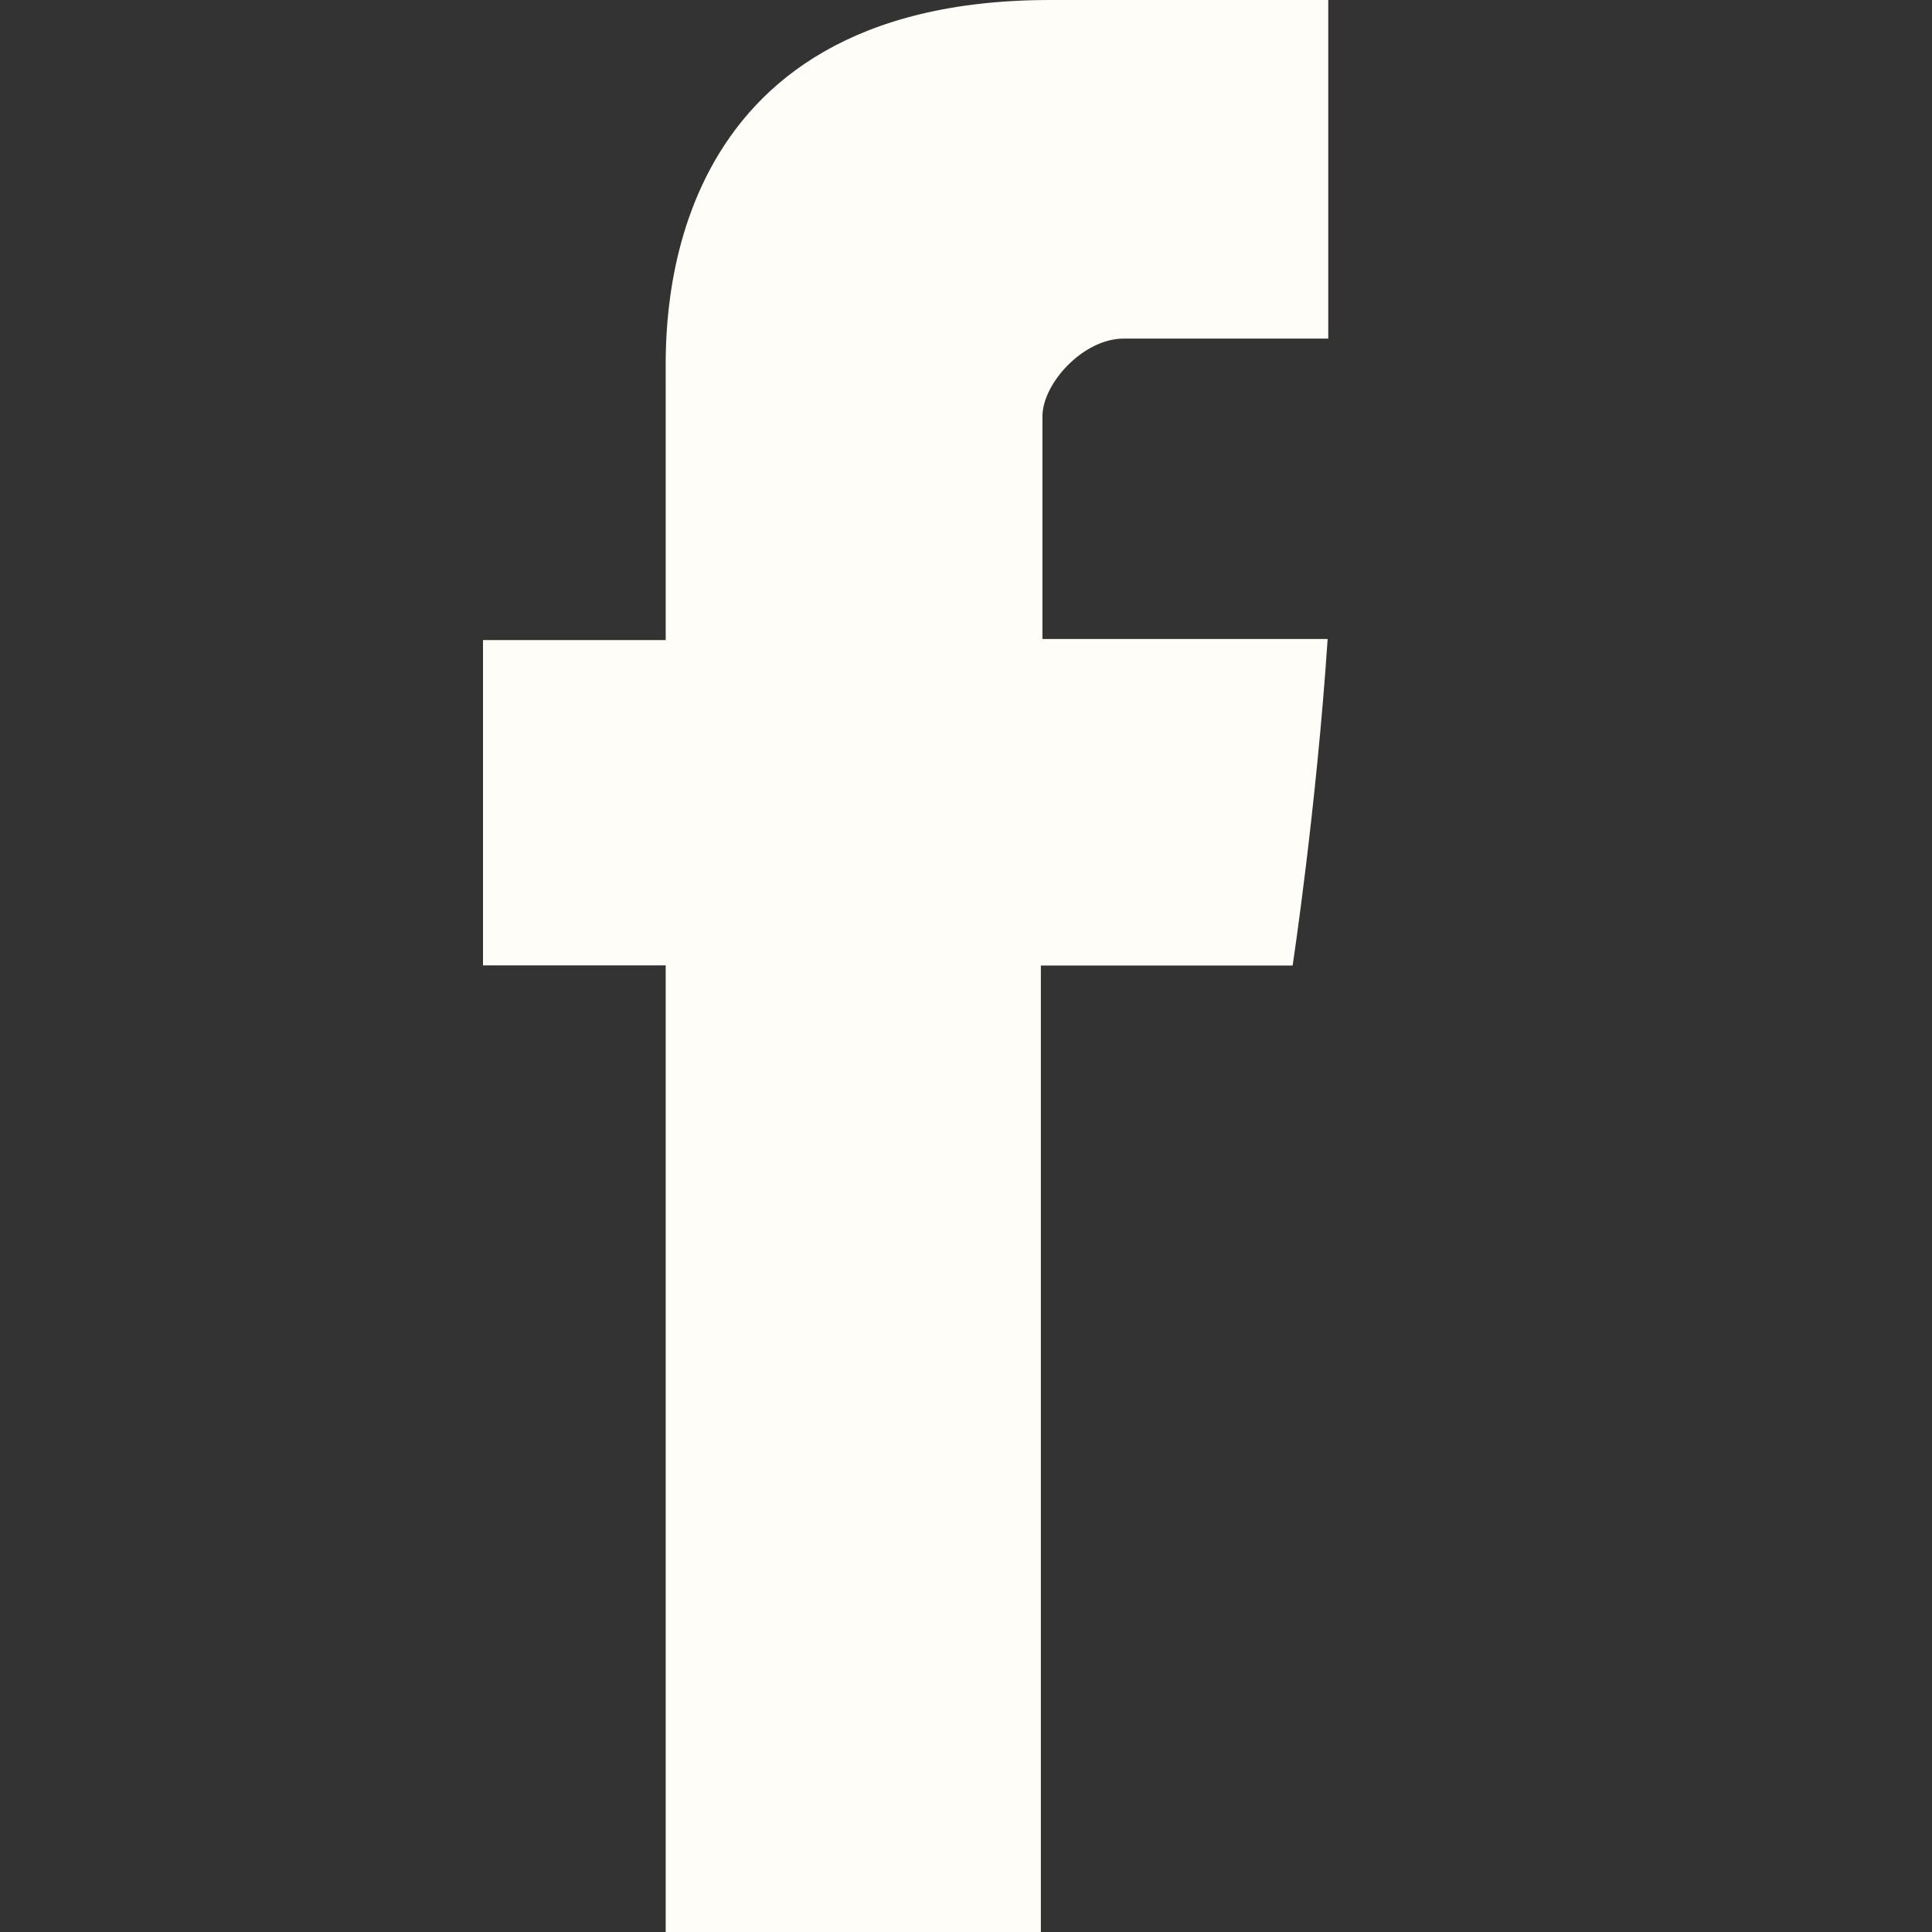 <svg xmlns="http://www.w3.org/2000/svg" width="16" height="16" fill="none"><rect width="100%" height="100%" fill="#333333" stroke="none"/><path fill="#FFFDF7" d="M5.513 3.098v2.203H4v2.694h1.513V16H8.62V7.996h2.085s.196-1.292.29-2.704H8.633V3.449c0-.274.338-.645.673-.645H11V0H8.697c-3.26 0-3.184 2.696-3.184 3.098Z"/></svg>